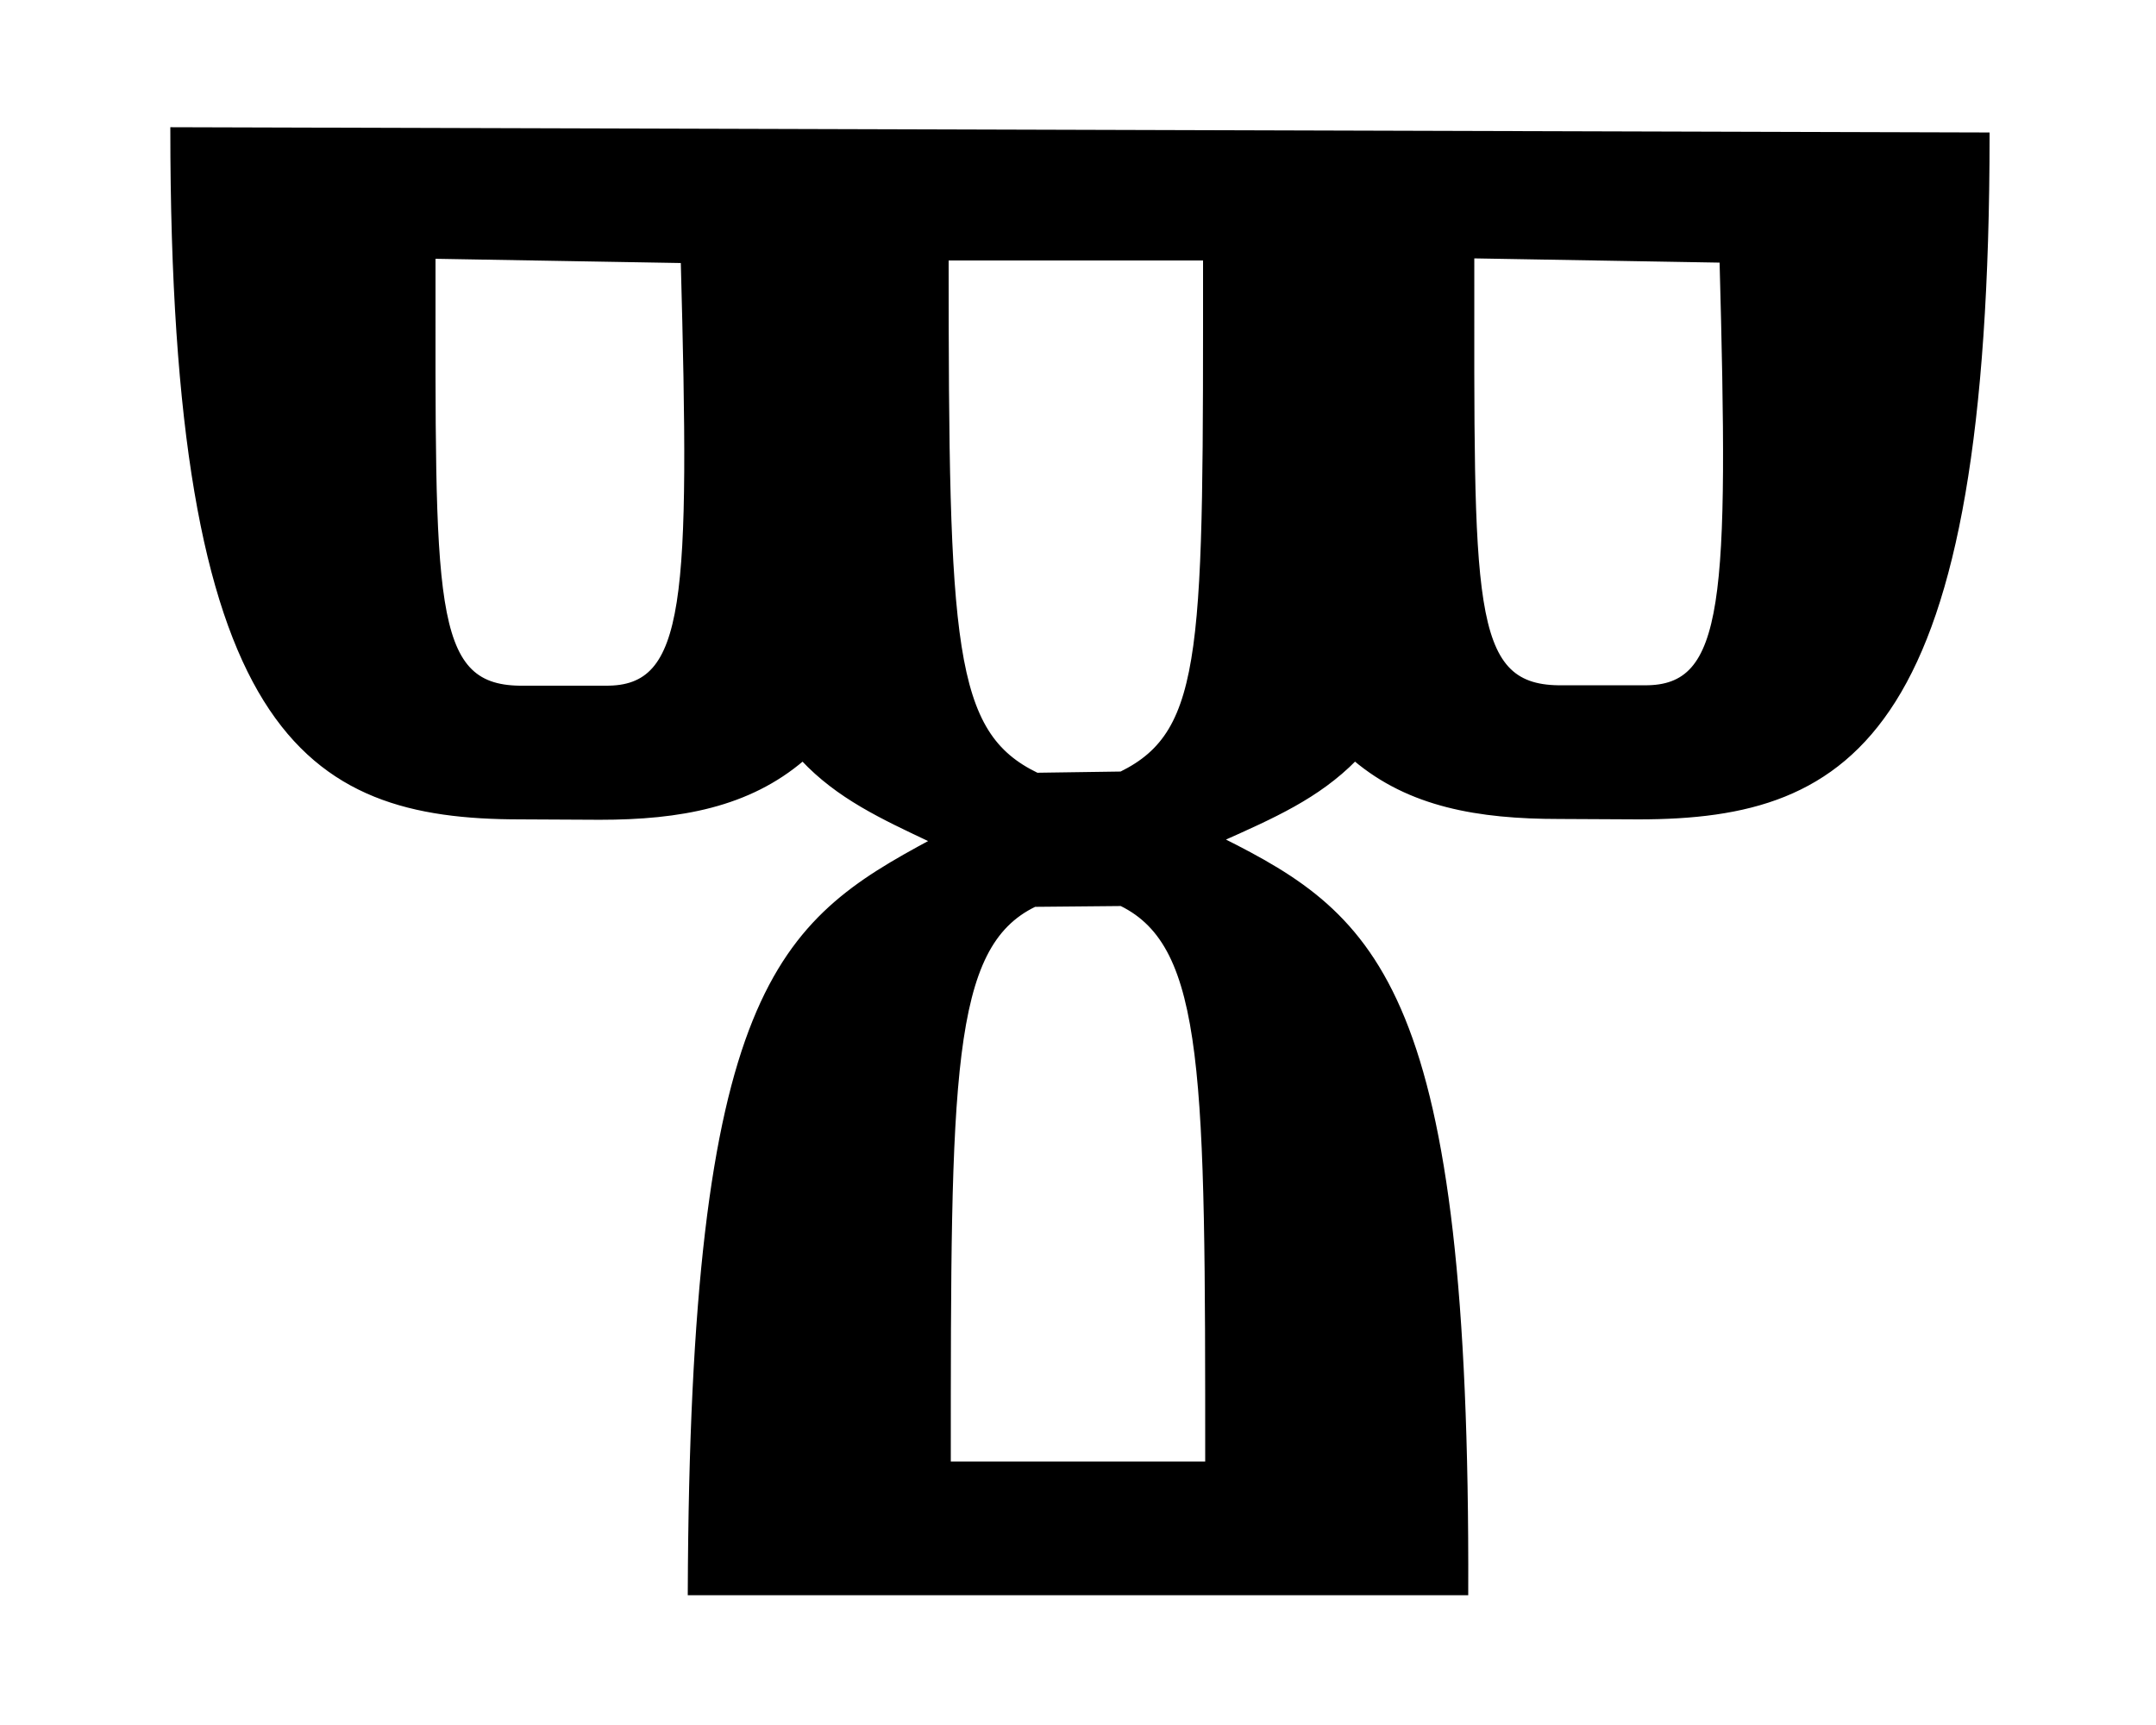 <?xml version="1.0" encoding="UTF-8" standalone="no"?>
<!-- Created with Inkscape (http://www.inkscape.org/) -->
<svg
   xmlns:svg="http://www.w3.org/2000/svg"
   xmlns="http://www.w3.org/2000/svg"
   version="1.0"
   width="500"
   height="400"
   id="svg2">
  <defs
     id="defs4" />
  <path
     d="M 40,30 C 40,170 70.656,189.5 120.656,189.5 L 139.094,189.594 C 157.692,189.594 173.563,186.7 186.156,175.938 C 194.428,184.751 204.536,189.433 216.344,195 C 180.713,214.113 160.5,229.406 160,369.406 L 340,369.406 C 340.5,229.406 319.406,212.795 283.156,194.656 C 295.11,189.306 305.577,184.746 314.219,175.938 C 326.913,186.663 342.872,189.406 361.562,189.406 L 380,189.5 C 430,189.5 460.901,169.905 460.906,31.219 L 40,30 z M 341.406,59.406 L 399.281,60.406 C 401.41,139.406 400.605,159.556 381.406,159.406 L 361.406,159.406 C 340.438,159.125 341.406,139.406 341.406,59.406 z M 100.5,59.5 L 158.375,60.5 C 160.504,139.5 159.699,159.649 140.5,159.5 L 120.5,159.5 C 99.531,159.219 100.5,139.5 100.5,59.5 z M 219.5,59.906 L 279.5,59.906 C 279.5,149.906 279.971,169.595 260,179.406 L 240.469,179.688 C 220.525,170.055 219.5,149.906 219.5,59.906 z M 260.031,209.594 C 280.002,219.405 280,249.406 280,339.406 L 220,339.406 C 220,249.406 219.994,219.414 239.938,209.781 L 260.031,209.594 z "
     style="fill:#000000;fill-opacity:1;fill-rule:evenodd;stroke:#000000;stroke-width:1px;stroke-linecap:butt;stroke-linejoin:miter;stroke-opacity:1"
     id="path2167" />
</svg>
